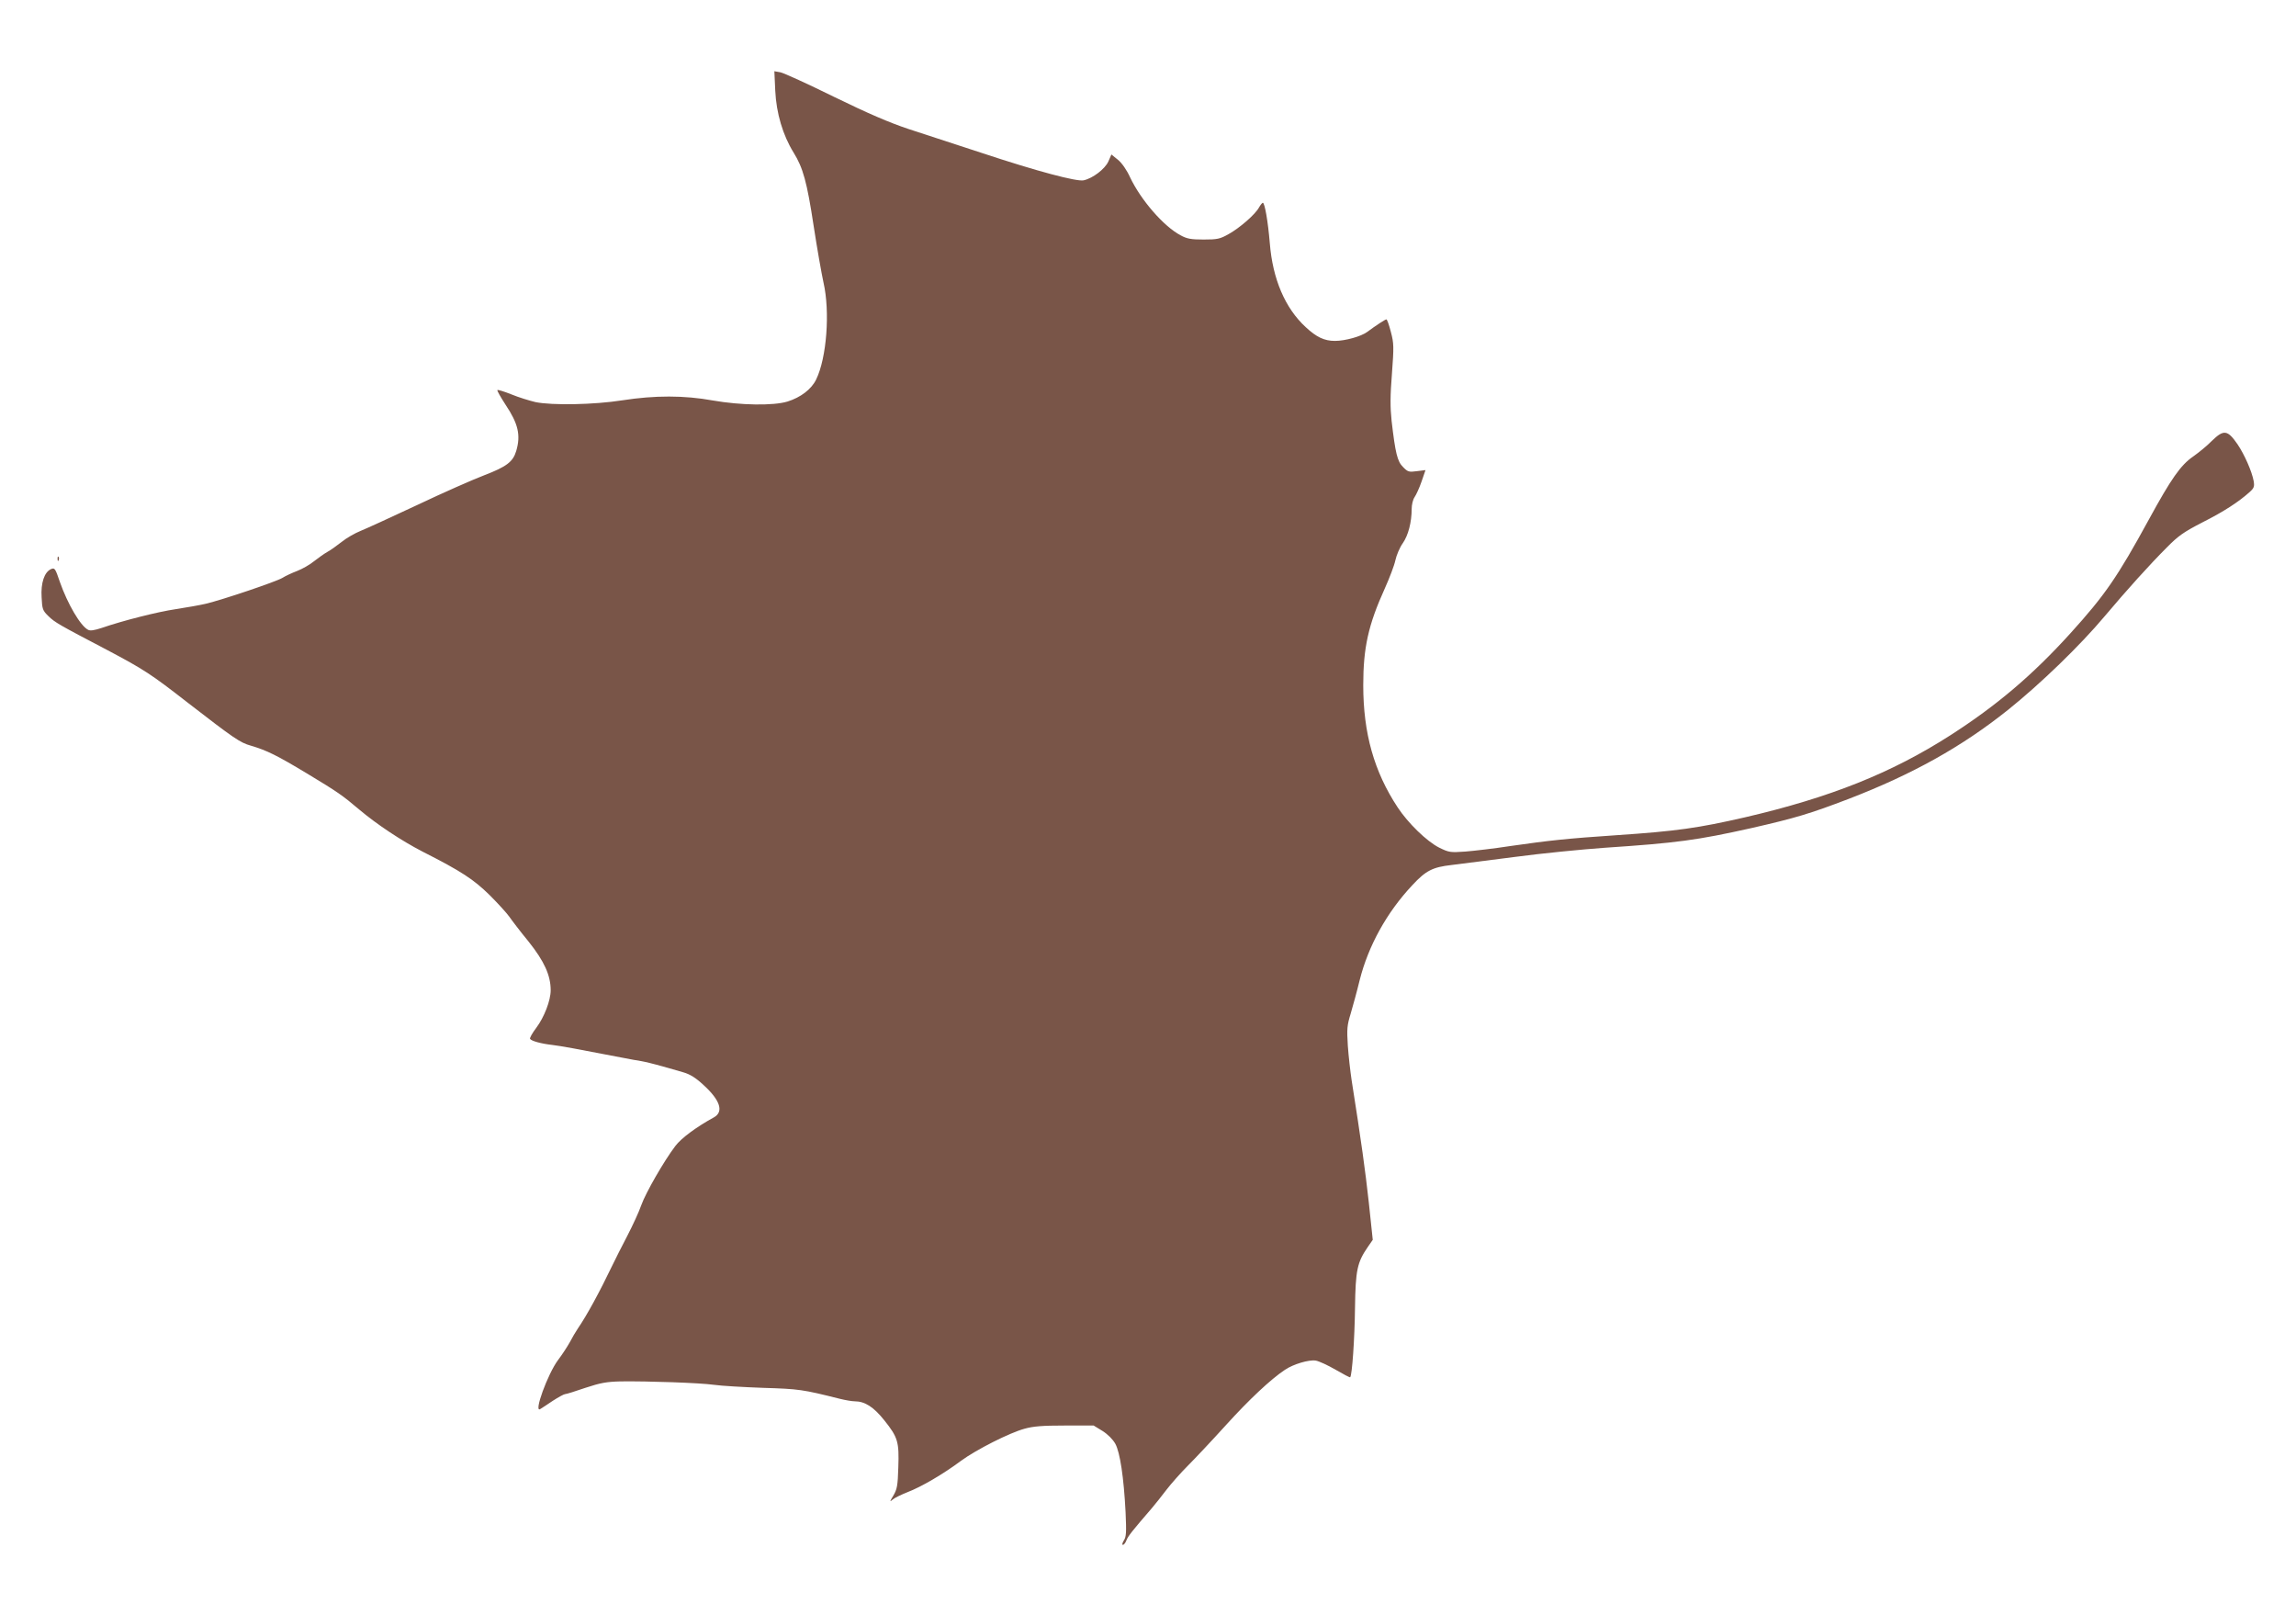 <?xml version="1.0" standalone="no"?>
<!DOCTYPE svg PUBLIC "-//W3C//DTD SVG 20010904//EN"
 "http://www.w3.org/TR/2001/REC-SVG-20010904/DTD/svg10.dtd">
<svg version="1.0" xmlns="http://www.w3.org/2000/svg"
 width="1280pt" height="900pt" viewBox="0 0 1280 900"
 preserveAspectRatio="xMidYMid meet">
<g transform="translate(0,900) scale(0.1,-0.1)"
fill="#795548" stroke="none">
<path d="M4322 8494 c6 -125 42 -247 102 -344 53 -85 75 -165 112 -409 19
-124 44 -266 55 -316 37 -162 18 -419 -41 -540 -26 -54 -86 -100 -160 -123
-79 -24 -261 -21 -416 6 -159 29 -324 29 -504 1 -159 -25 -393 -29 -485 -10
-33 8 -93 26 -134 43 -40 16 -76 27 -78 24 -3 -3 18 -39 45 -81 71 -106 86
-170 60 -258 -18 -61 -54 -88 -179 -136 -63 -24 -231 -98 -374 -166 -143 -67
-285 -132 -315 -144 -30 -12 -78 -39 -105 -61 -28 -22 -63 -47 -80 -56 -16 -9
-49 -32 -73 -51 -24 -20 -67 -44 -95 -55 -29 -11 -66 -28 -83 -39 -35 -21
-334 -122 -427 -144 -34 -8 -109 -21 -167 -30 -102 -15 -295 -64 -414 -105
-40 -13 -63 -17 -75 -10 -43 22 -114 144 -157 266 -26 77 -29 81 -50 72 -37
-17 -57 -77 -52 -157 3 -66 6 -74 38 -105 36 -35 55 -46 330 -190 200 -106
241 -132 445 -291 260 -201 293 -224 354 -241 88 -26 145 -54 311 -154 174
-105 197 -121 294 -203 96 -81 233 -172 351 -233 219 -111 285 -155 375 -243
47 -47 97 -102 110 -121 13 -19 61 -82 107 -138 87 -109 123 -188 123 -271 0
-57 -36 -150 -80 -209 -22 -29 -38 -57 -35 -62 8 -12 62 -27 125 -34 49 -6
131 -21 390 -71 41 -8 89 -17 105 -19 29 -4 117 -28 233 -62 39 -11 71 -31
115 -72 93 -85 113 -149 56 -180 -95 -52 -181 -115 -214 -159 -63 -83 -165
-260 -190 -330 -13 -38 -49 -115 -79 -173 -30 -58 -67 -130 -81 -160 -72 -150
-142 -279 -194 -355 -11 -16 -31 -50 -44 -75 -14 -25 -43 -70 -66 -100 -58
-78 -138 -298 -99 -273 7 4 39 25 70 46 31 20 62 37 68 37 7 0 58 16 113 35
85 28 118 34 197 36 156 2 440 -8 520 -19 41 -6 165 -13 275 -17 199 -6 220
-9 427 -61 32 -8 69 -14 83 -14 57 0 106 -32 165 -106 76 -95 83 -120 78 -263
-3 -101 -7 -122 -28 -157 -20 -33 -21 -37 -4 -22 11 10 49 28 84 42 74 28 198
100 297 174 86 63 270 156 354 179 49 14 102 18 225 18 l161 0 49 -30 c30 -19
58 -47 72 -72 26 -48 47 -186 57 -381 5 -113 4 -137 -10 -158 -8 -13 -11 -24
-5 -24 6 0 15 12 20 26 9 23 34 54 141 178 19 22 56 69 82 103 26 34 80 95
120 135 40 40 136 142 213 227 127 140 248 254 328 307 46 31 133 57 171 51
18 -3 68 -26 111 -51 43 -25 79 -44 81 -42 11 10 25 215 27 386 3 212 12 254
72 341 l27 39 -22 208 c-20 181 -41 334 -96 683 -7 47 -17 133 -21 191 -6 94
-4 114 16 179 12 41 35 124 50 186 48 191 151 378 294 530 75 81 113 100 218
112 46 6 205 26 353 45 149 20 374 42 500 51 404 27 515 42 820 110 245 56
322 79 540 162 358 138 632 291 890 497 182 146 402 359 538 521 124 147 249
286 348 385 62 63 93 85 198 139 119 60 202 114 264 170 23 21 26 30 21 60
-10 54 -51 147 -90 205 -56 81 -77 83 -143 19 -26 -27 -73 -65 -104 -87 -70
-48 -123 -124 -247 -351 -176 -322 -245 -422 -438 -635 -212 -234 -412 -403
-669 -568 -329 -211 -671 -347 -1144 -457 -262 -60 -379 -77 -719 -100 -269
-18 -373 -29 -588 -60 -90 -14 -203 -27 -252 -31 -85 -6 -92 -5 -147 22 -69
35 -173 136 -231 224 -132 200 -192 414 -192 681 0 209 28 336 120 539 26 58
53 128 59 157 6 28 24 71 41 95 31 44 50 118 50 192 0 23 7 52 16 65 9 13 27
52 39 87 l22 64 -48 -6 c-44 -6 -51 -4 -77 23 -32 31 -43 77 -64 258 -8 76 -8
138 2 263 11 149 11 168 -6 232 -10 39 -21 70 -25 70 -6 0 -56 -32 -107 -70
-34 -25 -122 -50 -180 -50 -59 0 -103 21 -163 77 -115 106 -184 268 -200 468
-10 120 -28 225 -39 225 -3 0 -13 -12 -21 -26 -20 -38 -107 -114 -170 -149
-48 -27 -63 -30 -139 -30 -70 0 -93 4 -129 24 -93 49 -221 196 -281 323 -18
40 -46 80 -67 97 l-37 30 -17 -39 c-19 -42 -87 -94 -138 -105 -39 -8 -258 50
-566 152 -143 47 -327 107 -410 134 -108 36 -224 86 -415 179 -146 72 -280
133 -299 137 l-34 6 5 -109z"/>
<path d="M321 5884 c0 -11 3 -14 6 -6 3 7 2 16 -1 19 -3 4 -6 -2 -5 -13z"/>
</g>
</svg>
